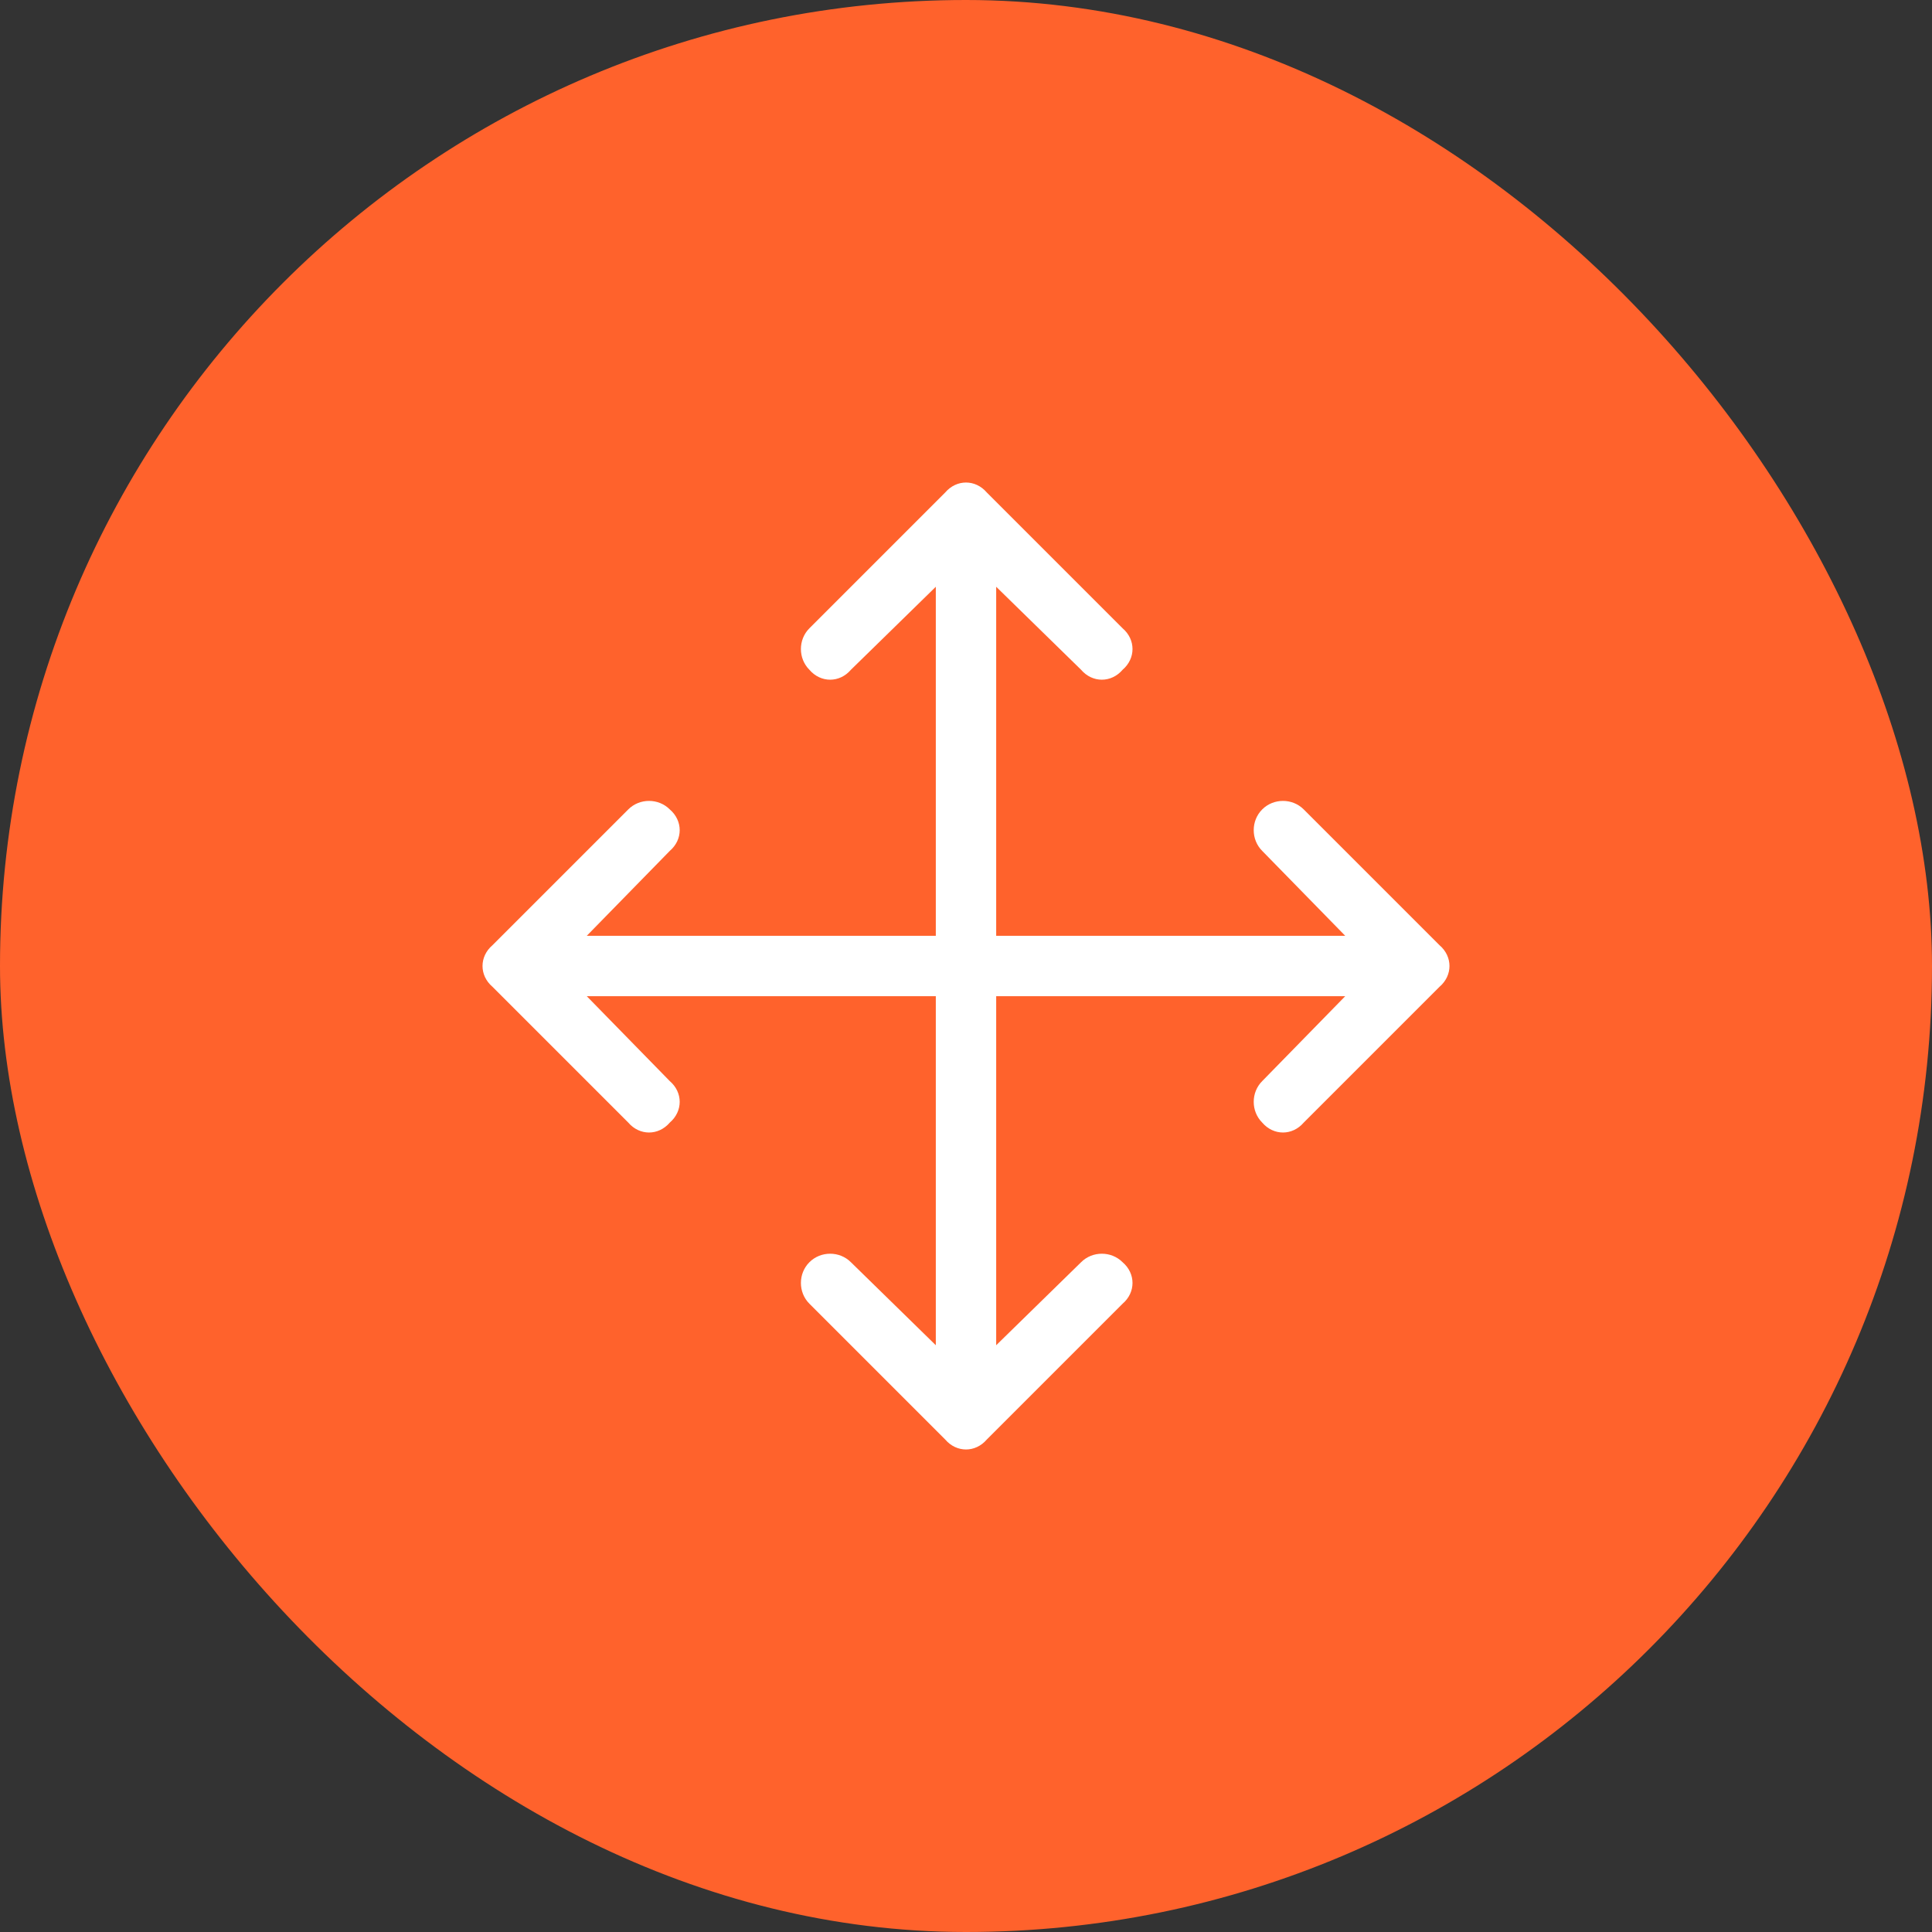 <svg width="96" height="96" viewBox="0 0 96 96" fill="none" xmlns="http://www.w3.org/2000/svg">
<rect x="0" y="0" width="96" height="96" fill="#333333" stroke="none"/>
<rect width="96" height="96" rx="48" fill="#FF622C"/>
<path d="M49.031 24.469L55.781 31.219C56.438 31.781 56.438 32.719 55.781 33.281C55.219 33.938 54.281 33.938 53.719 33.281L49.5 29.156V46.5H66.844L62.719 42.281C62.156 41.719 62.156 40.781 62.719 40.219C63.281 39.656 64.219 39.656 64.781 40.219L71.531 46.969C72.188 47.531 72.188 48.469 71.531 49.031L64.781 55.781C64.219 56.438 63.281 56.438 62.719 55.781C62.156 55.219 62.156 54.281 62.719 53.719L66.844 49.5H49.5V66.844L53.719 62.719C54.281 62.156 55.219 62.156 55.781 62.719C56.438 63.281 56.438 64.219 55.781 64.781L49.031 71.531C48.469 72.188 47.531 72.188 46.969 71.531L40.219 64.781C39.656 64.219 39.656 63.281 40.219 62.719C40.781 62.156 41.719 62.156 42.281 62.719L46.5 66.844V49.5H29.156L33.281 53.719C33.938 54.281 33.938 55.219 33.281 55.781C32.719 56.438 31.781 56.438 31.219 55.781L24.469 49.031C23.812 48.469 23.812 47.531 24.469 46.969L31.219 40.219C31.781 39.656 32.719 39.656 33.281 40.219C33.938 40.781 33.938 41.719 33.281 42.281L29.156 46.5H46.5V29.156L42.281 33.281C41.719 33.938 40.781 33.938 40.219 33.281C39.656 32.719 39.656 31.781 40.219 31.219L46.969 24.469C47.531 23.812 48.469 23.812 49.031 24.469Z" fill="white"/>
</svg>
